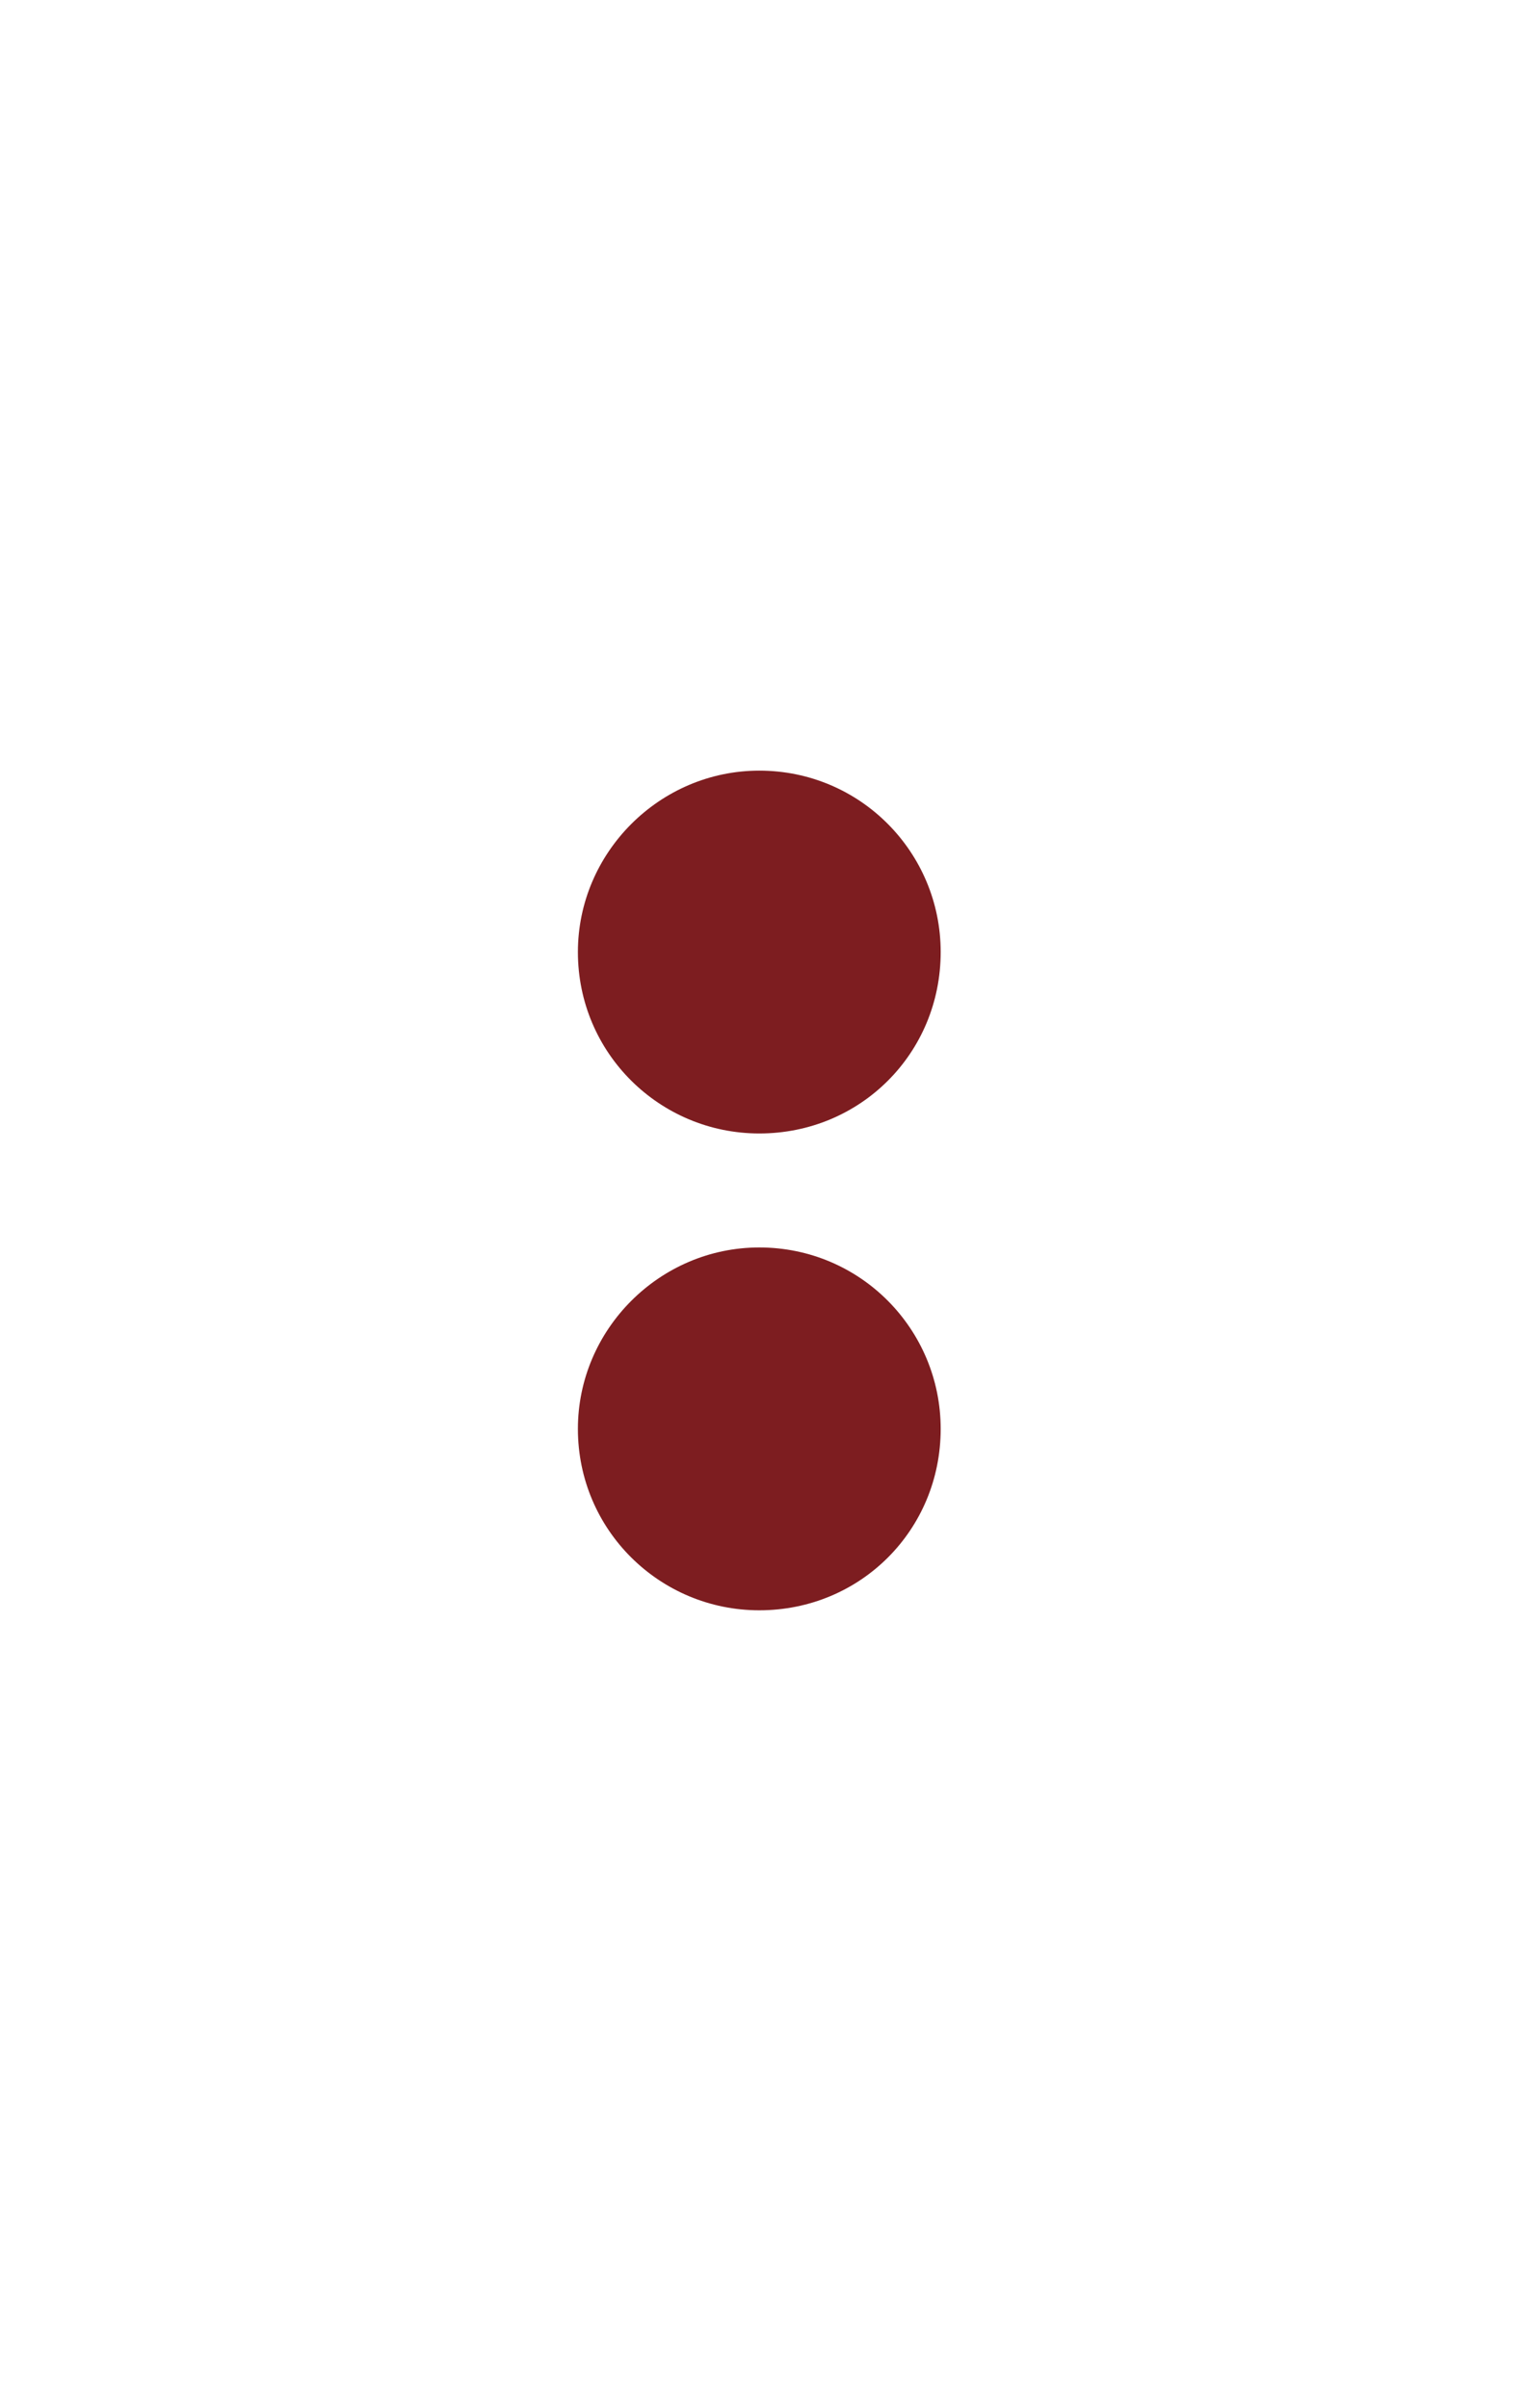 <svg version="1.2" xmlns="http://www.w3.org/2000/svg" viewBox="0 0 95 150" width="95" height="150">
	<title>menu</title>
	<style>
		.s0 { fill: #7d1d20 } 
	</style>
	<path fill-rule="evenodd" class="s0" d="m47.3 70.6c-6.2 0-11.3-5-11.3-11.3 0-6.2 5.1-11.3 11.3-11.3 6.3 0 11.3 5.1 11.3 11.3 0 6.3-5 11.3-11.3 11.3z"/>
	<path fill-rule="evenodd" class="s0" d="m47.3 100.3c-6.2 0-11.3-5-11.3-11.3 0-6.2 5.1-11.3 11.3-11.3 6.3 0 11.3 5.1 11.3 11.3 0 6.3-5 11.3-11.3 11.3z"/>
</svg>